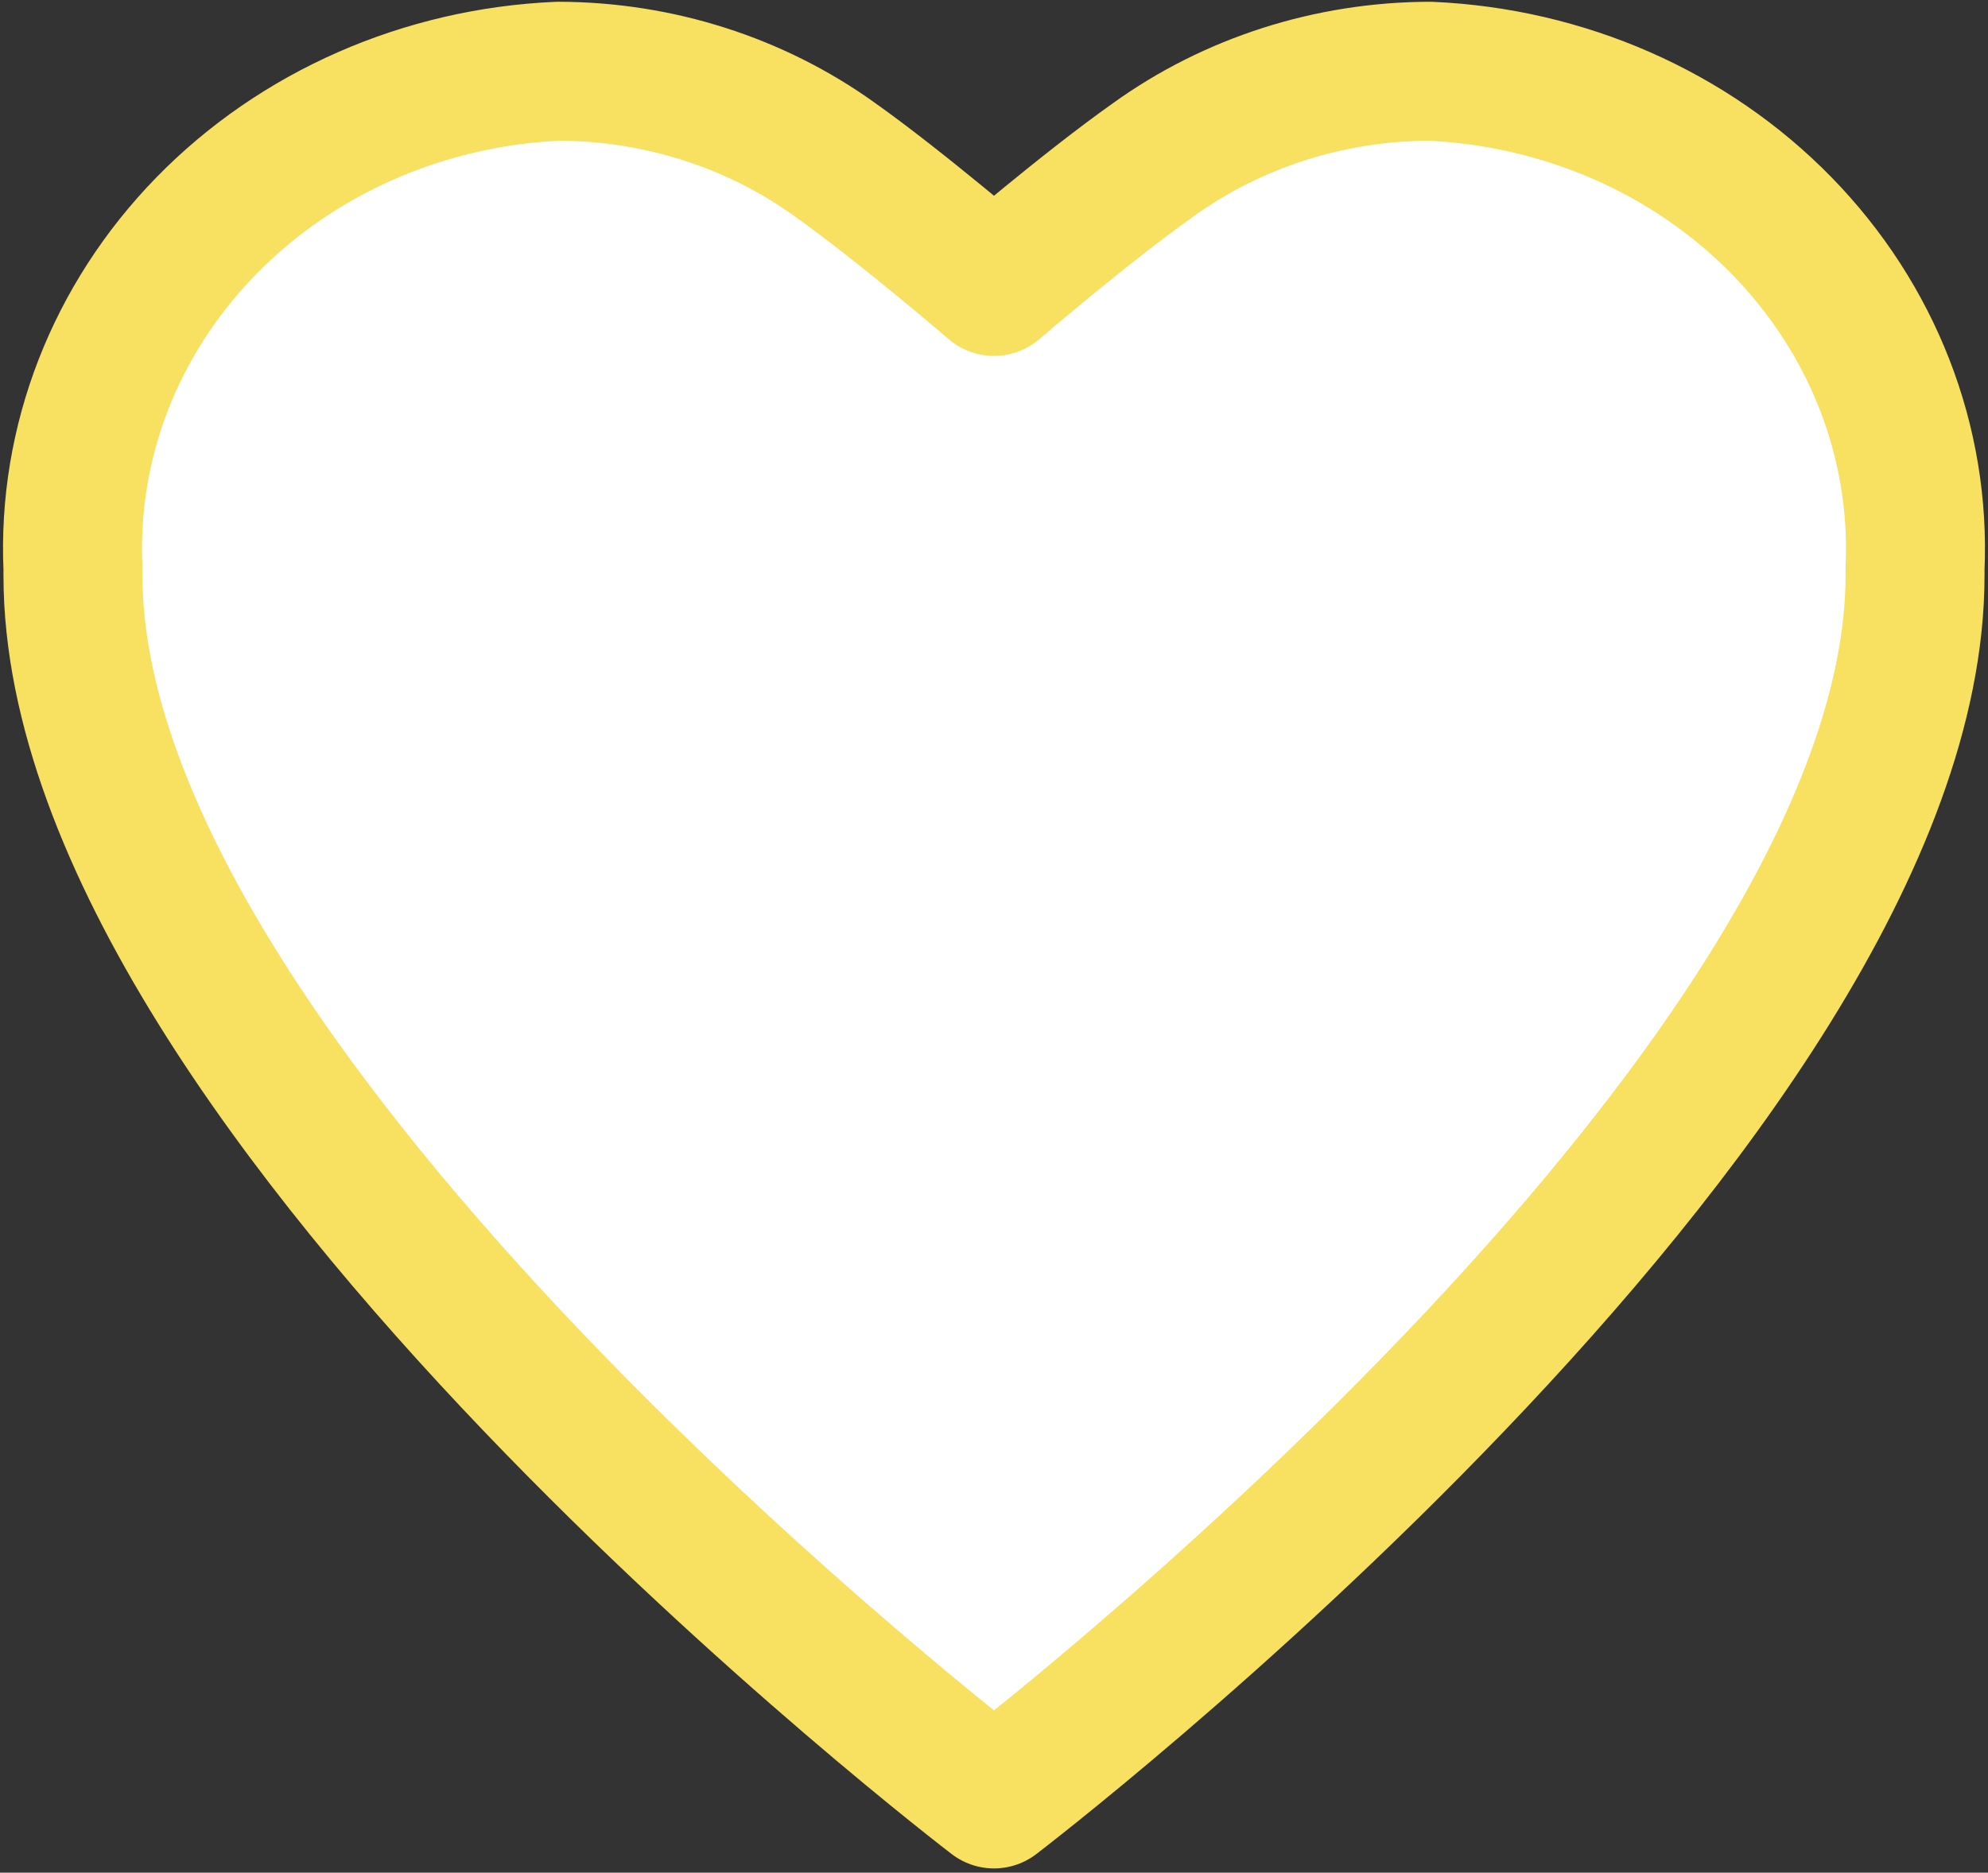 <svg width="329" height="310" viewBox="0 0 329 310" fill="none" xmlns="http://www.w3.org/2000/svg">
<rect x="0" y="0" width="329" height="310" fill="#333333" stroke="none"/>
<path d="M92.424 11.792C70.151 12.752 49.19 21.952 34.131 37.378C19.072 52.804 11.14 73.199 12.074 94.099V95.243C12.074 181.492 164.5 297.792 164.5 297.792C164.5 297.792 316.926 181.492 316.926 95.243V94.099C317.86 73.199 309.929 52.804 294.869 37.378C279.81 21.952 258.849 12.752 236.576 11.792C220.031 11.843 203.963 16.997 190.848 26.46C179.612 34.407 164.5 47.419 164.5 47.419C164.5 47.419 148.974 34.08 138.043 26.337C124.943 16.936 108.917 11.827 92.424 11.792Z" fill="white" stroke="#F8E061" stroke-width="23" stroke-linejoin="round"/>
</svg>
